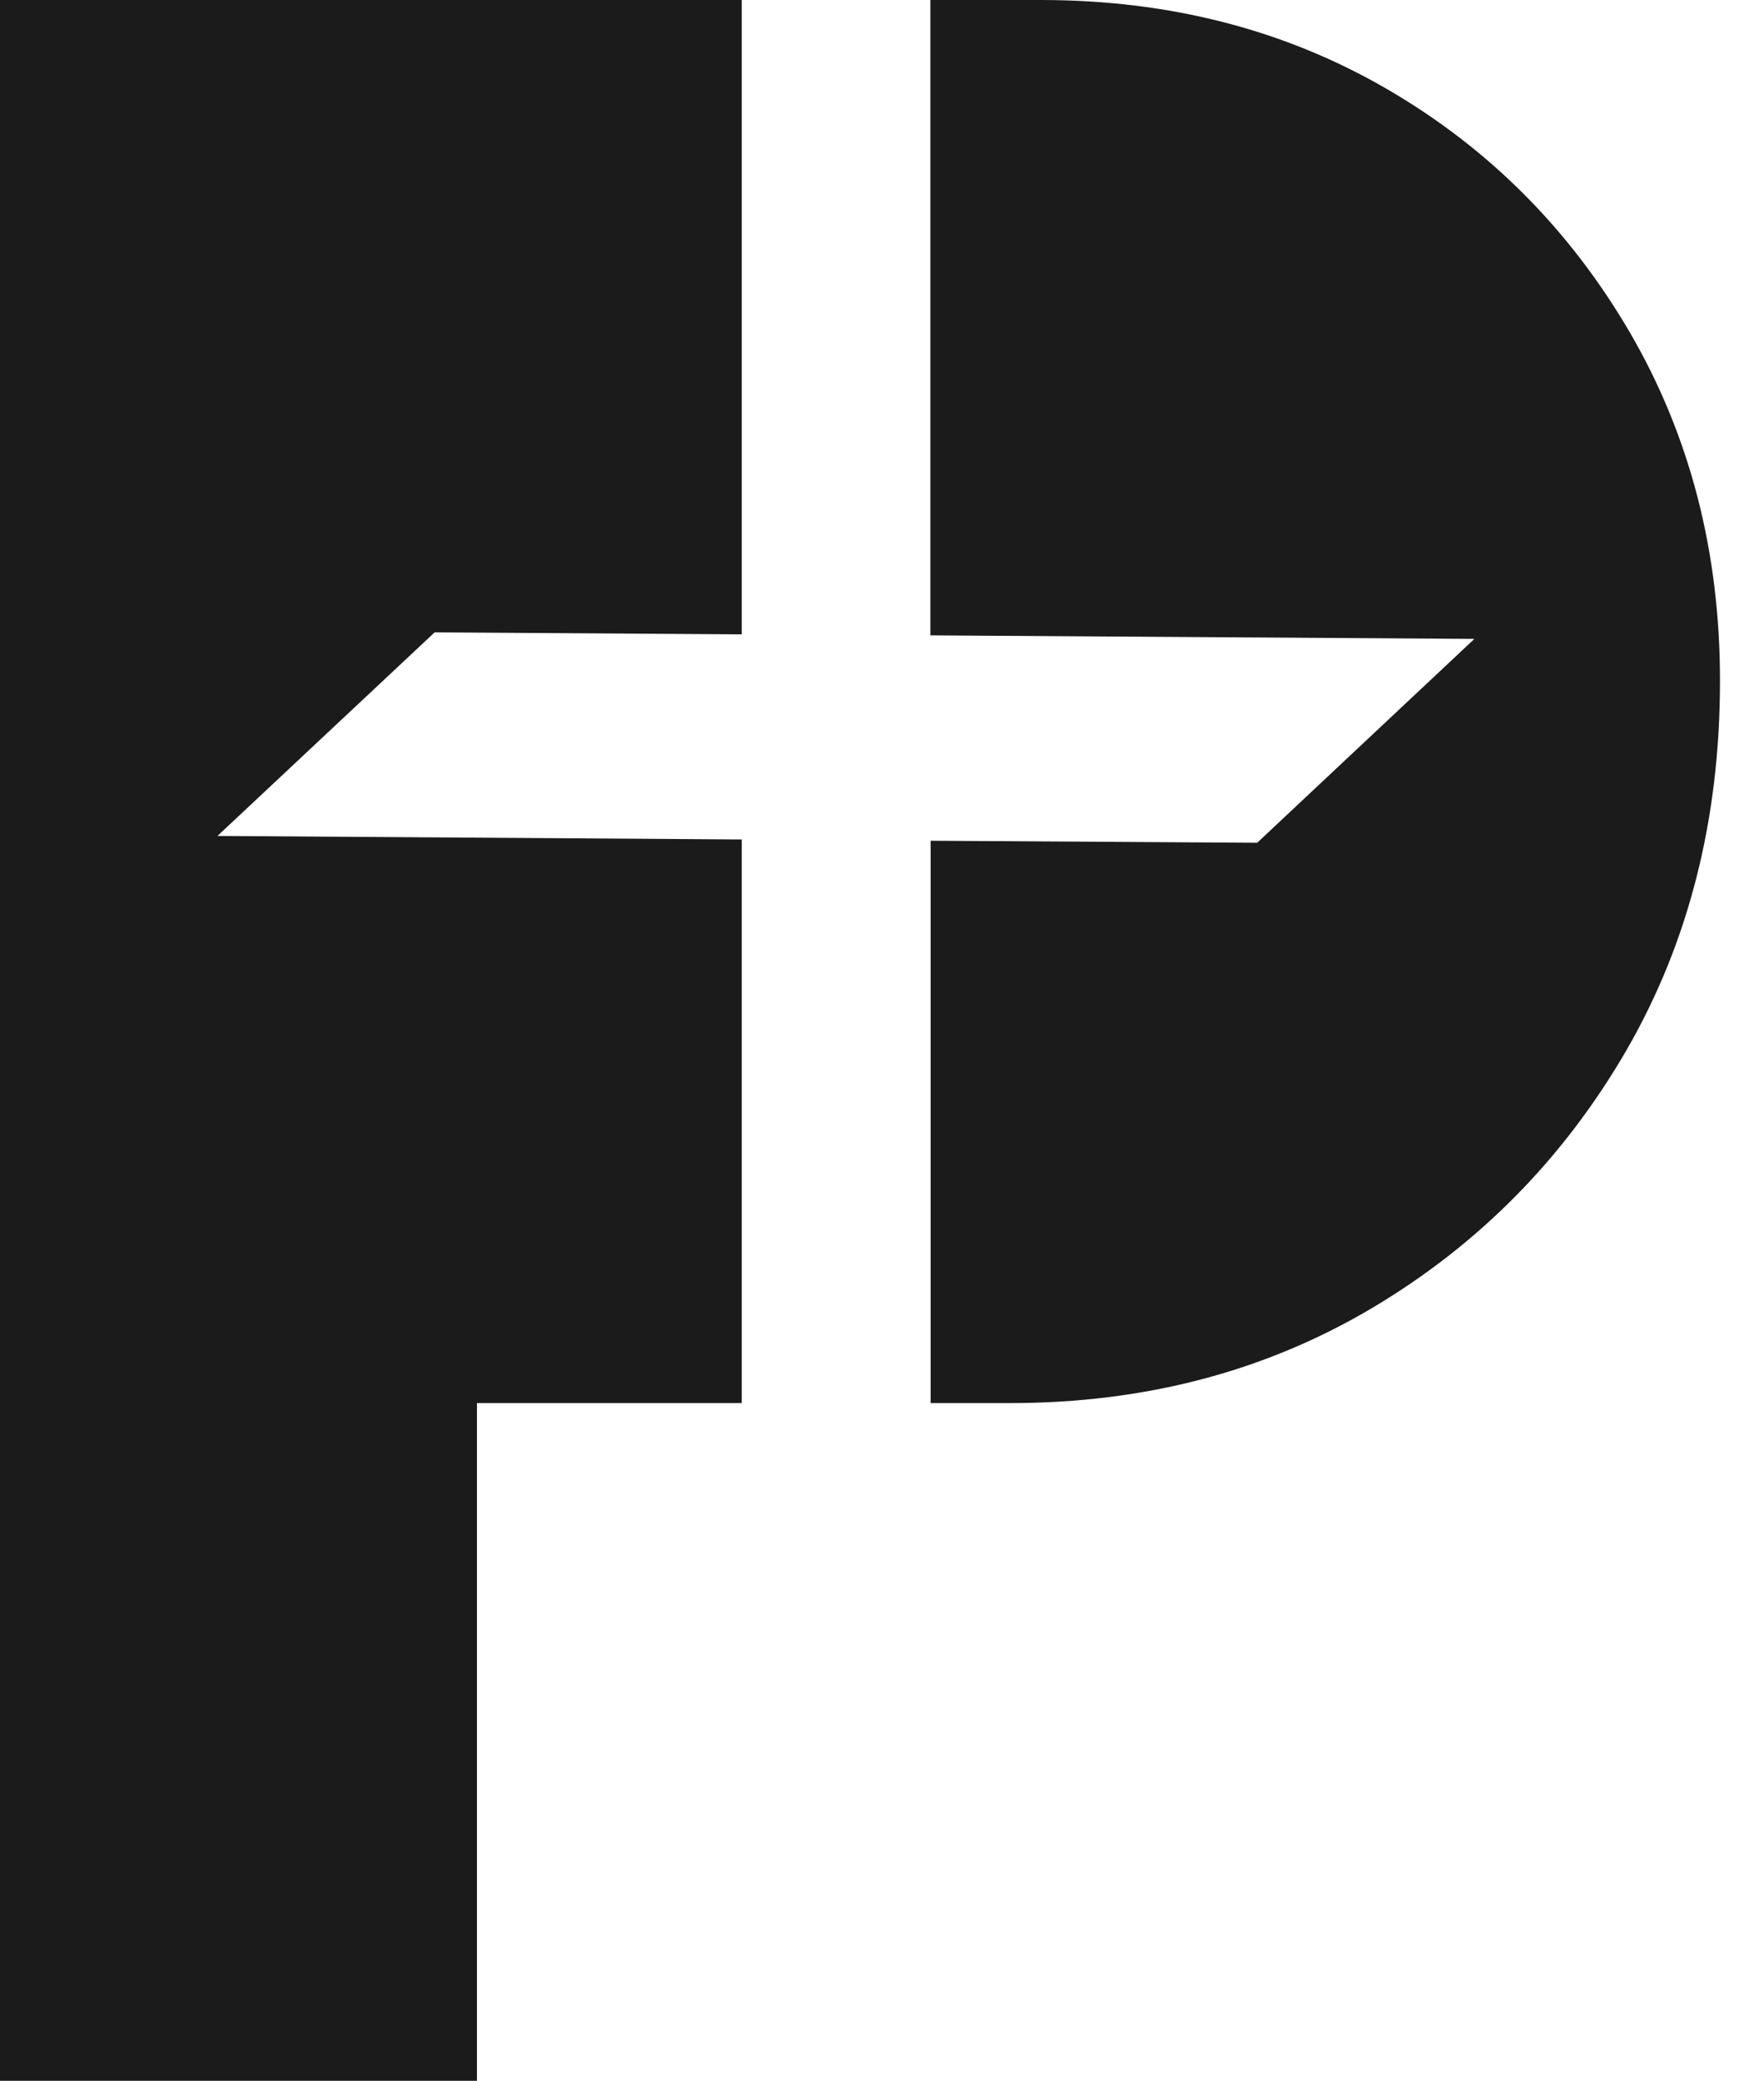 <svg width="39" height="46" viewBox="0 0 39 46" fill="none" xmlns="http://www.w3.org/2000/svg">
<path d="M16.399 18.558L4.808 18.48L9.61 13.979L16.399 14.024V0H0V46H10.545V31.018H16.399V18.558Z" fill="#1B1B1B"/>
<path d="M36.04 7.359C34.713 5.084 32.928 3.285 30.672 1.973C28.416 0.661 25.864 0 23.01 0H20.569V14.046L32.597 14.124L27.795 18.631L20.575 18.586V31.018H22.332C25.31 31.018 27.974 30.317 30.336 28.916C32.693 27.515 34.562 25.62 35.95 23.233C37.333 20.845 38.027 18.121 38.027 15.049C38.027 12.202 37.366 9.641 36.04 7.359Z" fill="#1B1B1B"/>
</svg>
